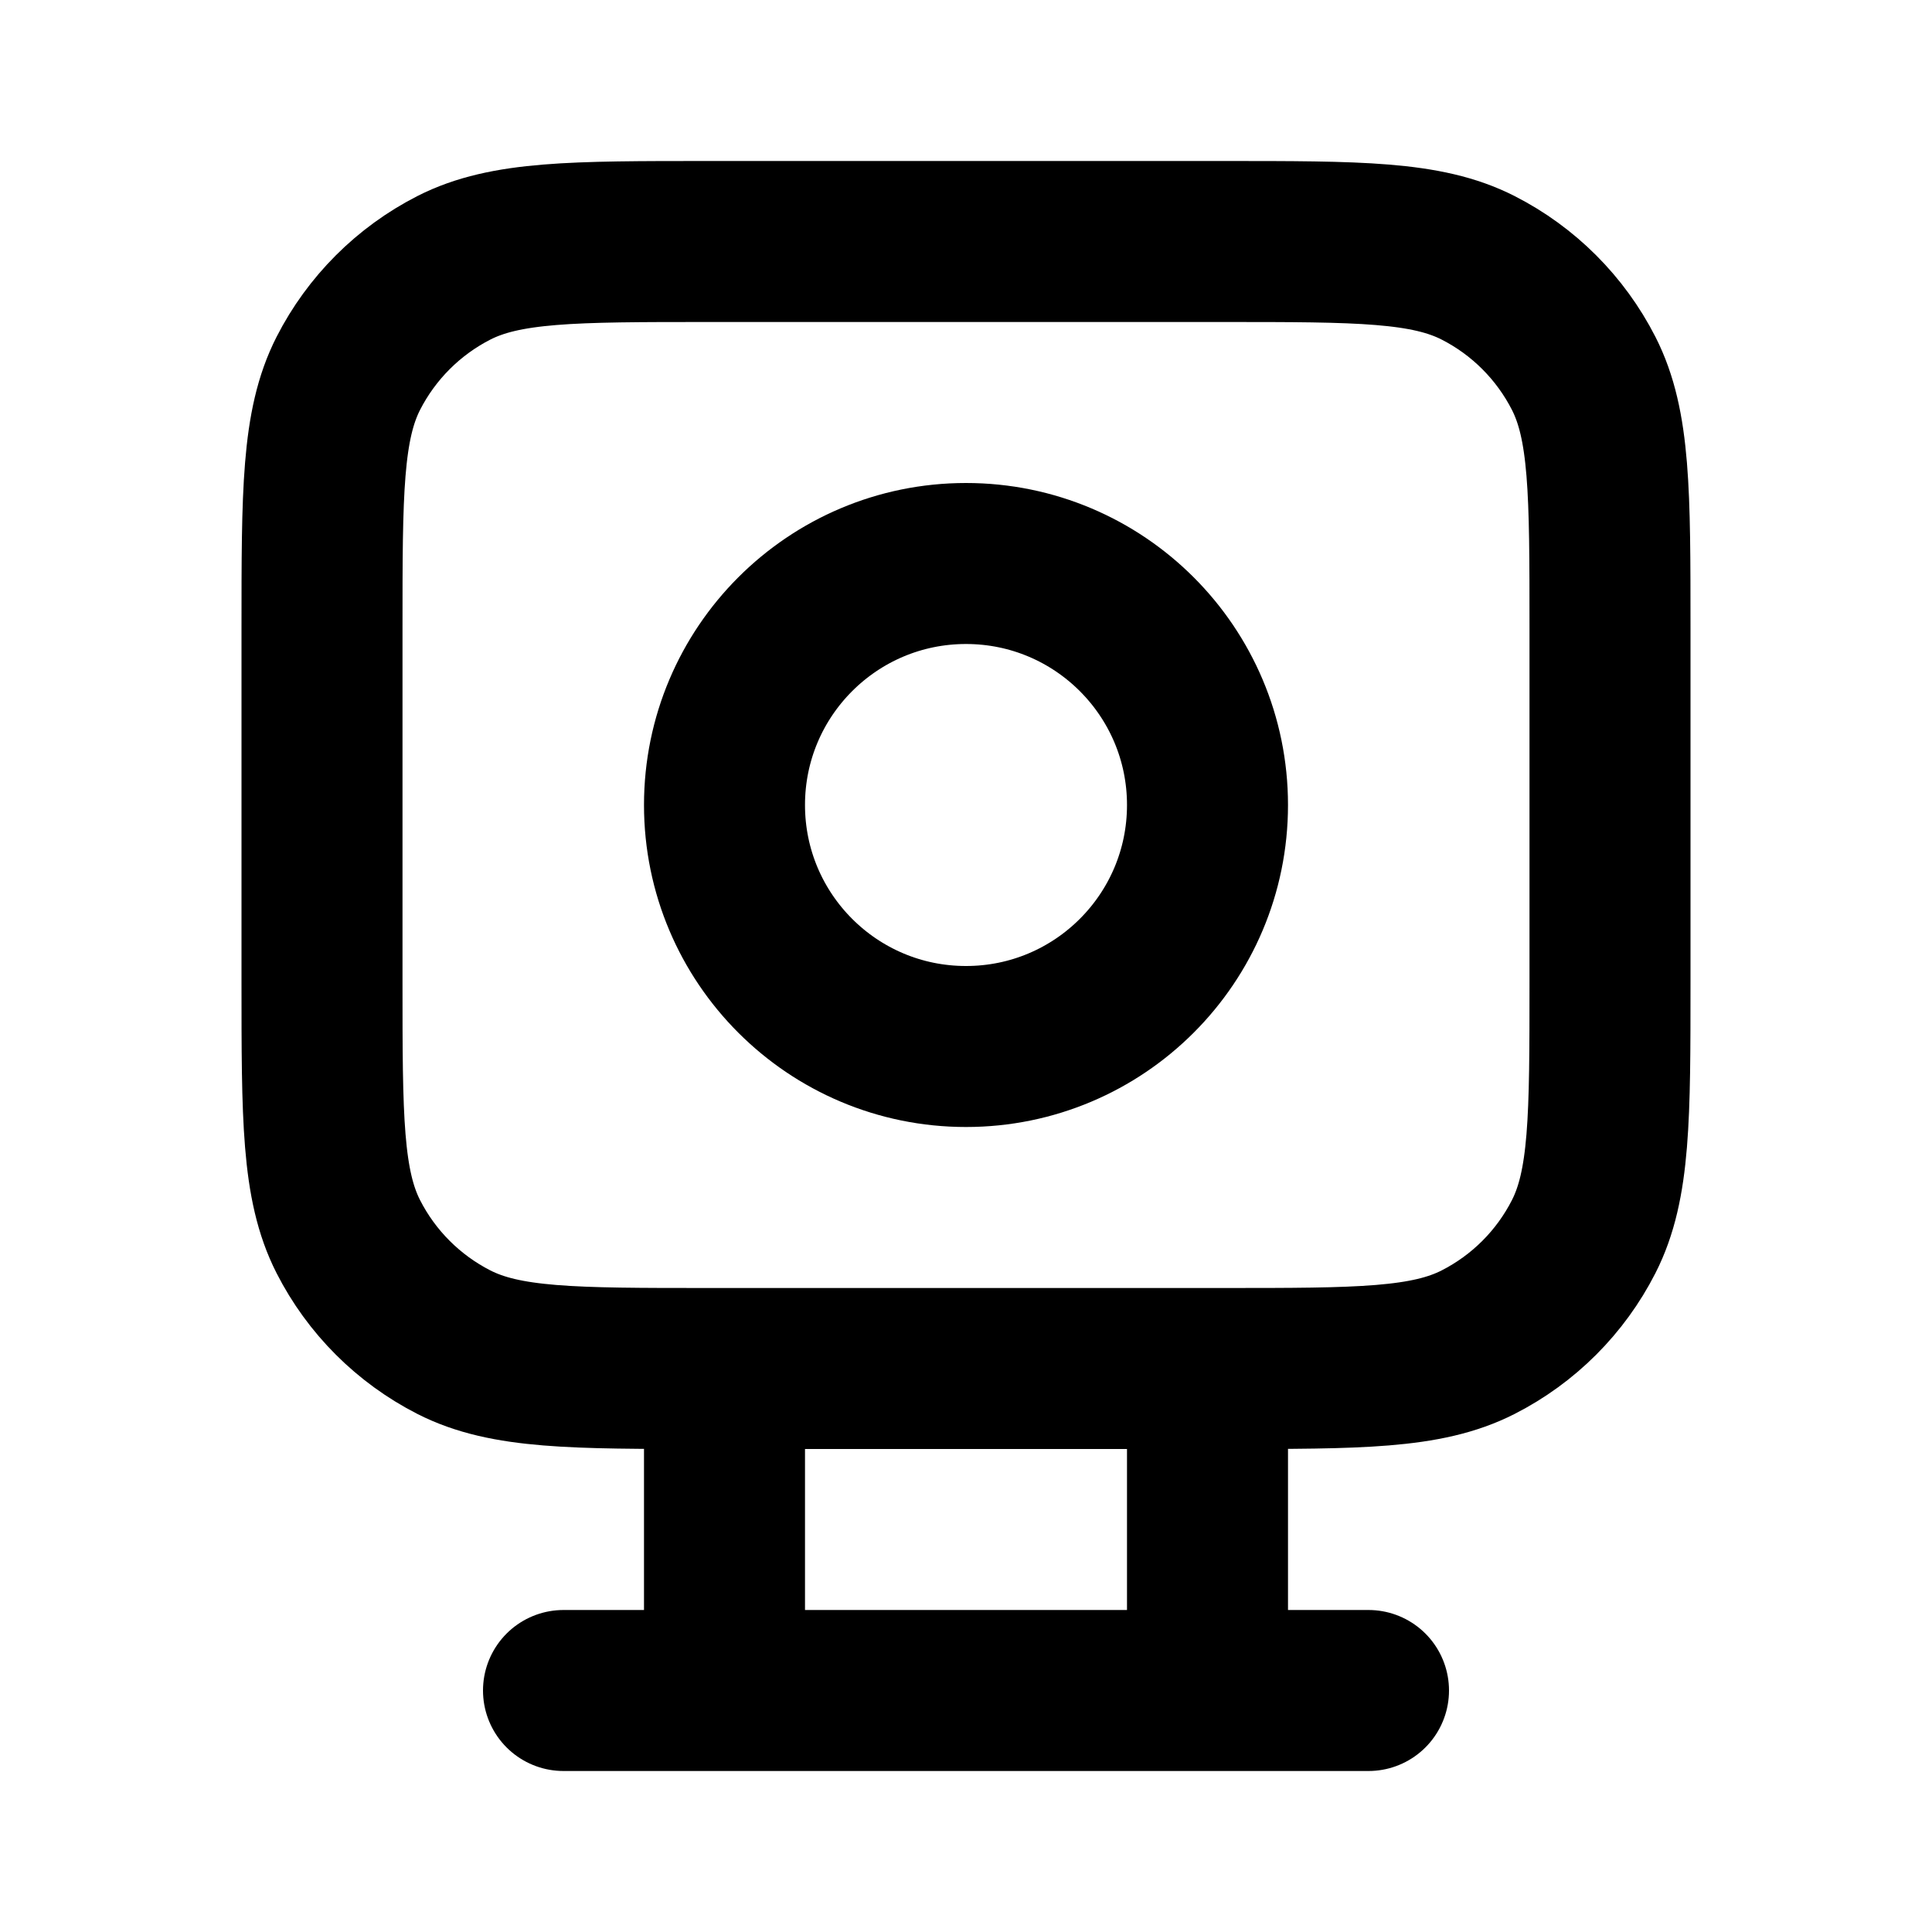 <?xml version="1.0" encoding="utf-8"?><!-- Uploaded to: SVG Repo, www.svgrepo.com, Generator: SVG Repo Mixer Tools -->
<svg width="800px" height="800px" viewBox="0 0 24 24" fill="none" xmlns="http://www.w3.org/2000/svg">
<path d="M7 21H17M9 17V21M15 17V21M15 10C15 11.657 13.657 13 12 13C10.343 13 9 11.657 9 10C9 8.343 10.343 7 12 7C13.657 7 15 8.343 15 10ZM8.8 17H15.2C16.88 17 17.72 17 18.362 16.673C18.927 16.385 19.385 15.927 19.673 15.362C20 14.72 20 13.88 20 12.2V7.8C20 6.12 20 5.28 19.673 4.638C19.385 4.074 18.927 3.615 18.362 3.327C17.72 3 16.88 3 15.2 3H8.8C7.12 3 6.28 3 5.638 3.327C5.074 3.615 4.615 4.074 4.327 4.638C4 5.28 4 6.12 4 7.8V12.2C4 13.88 4 14.72 4.327 15.362C4.615 15.927 5.074 16.385 5.638 16.673C6.28 17 7.12 17 8.8 17Z" stroke="#000000" stroke-width="2" stroke-linecap="round" stroke-linejoin="round"/>
</svg>